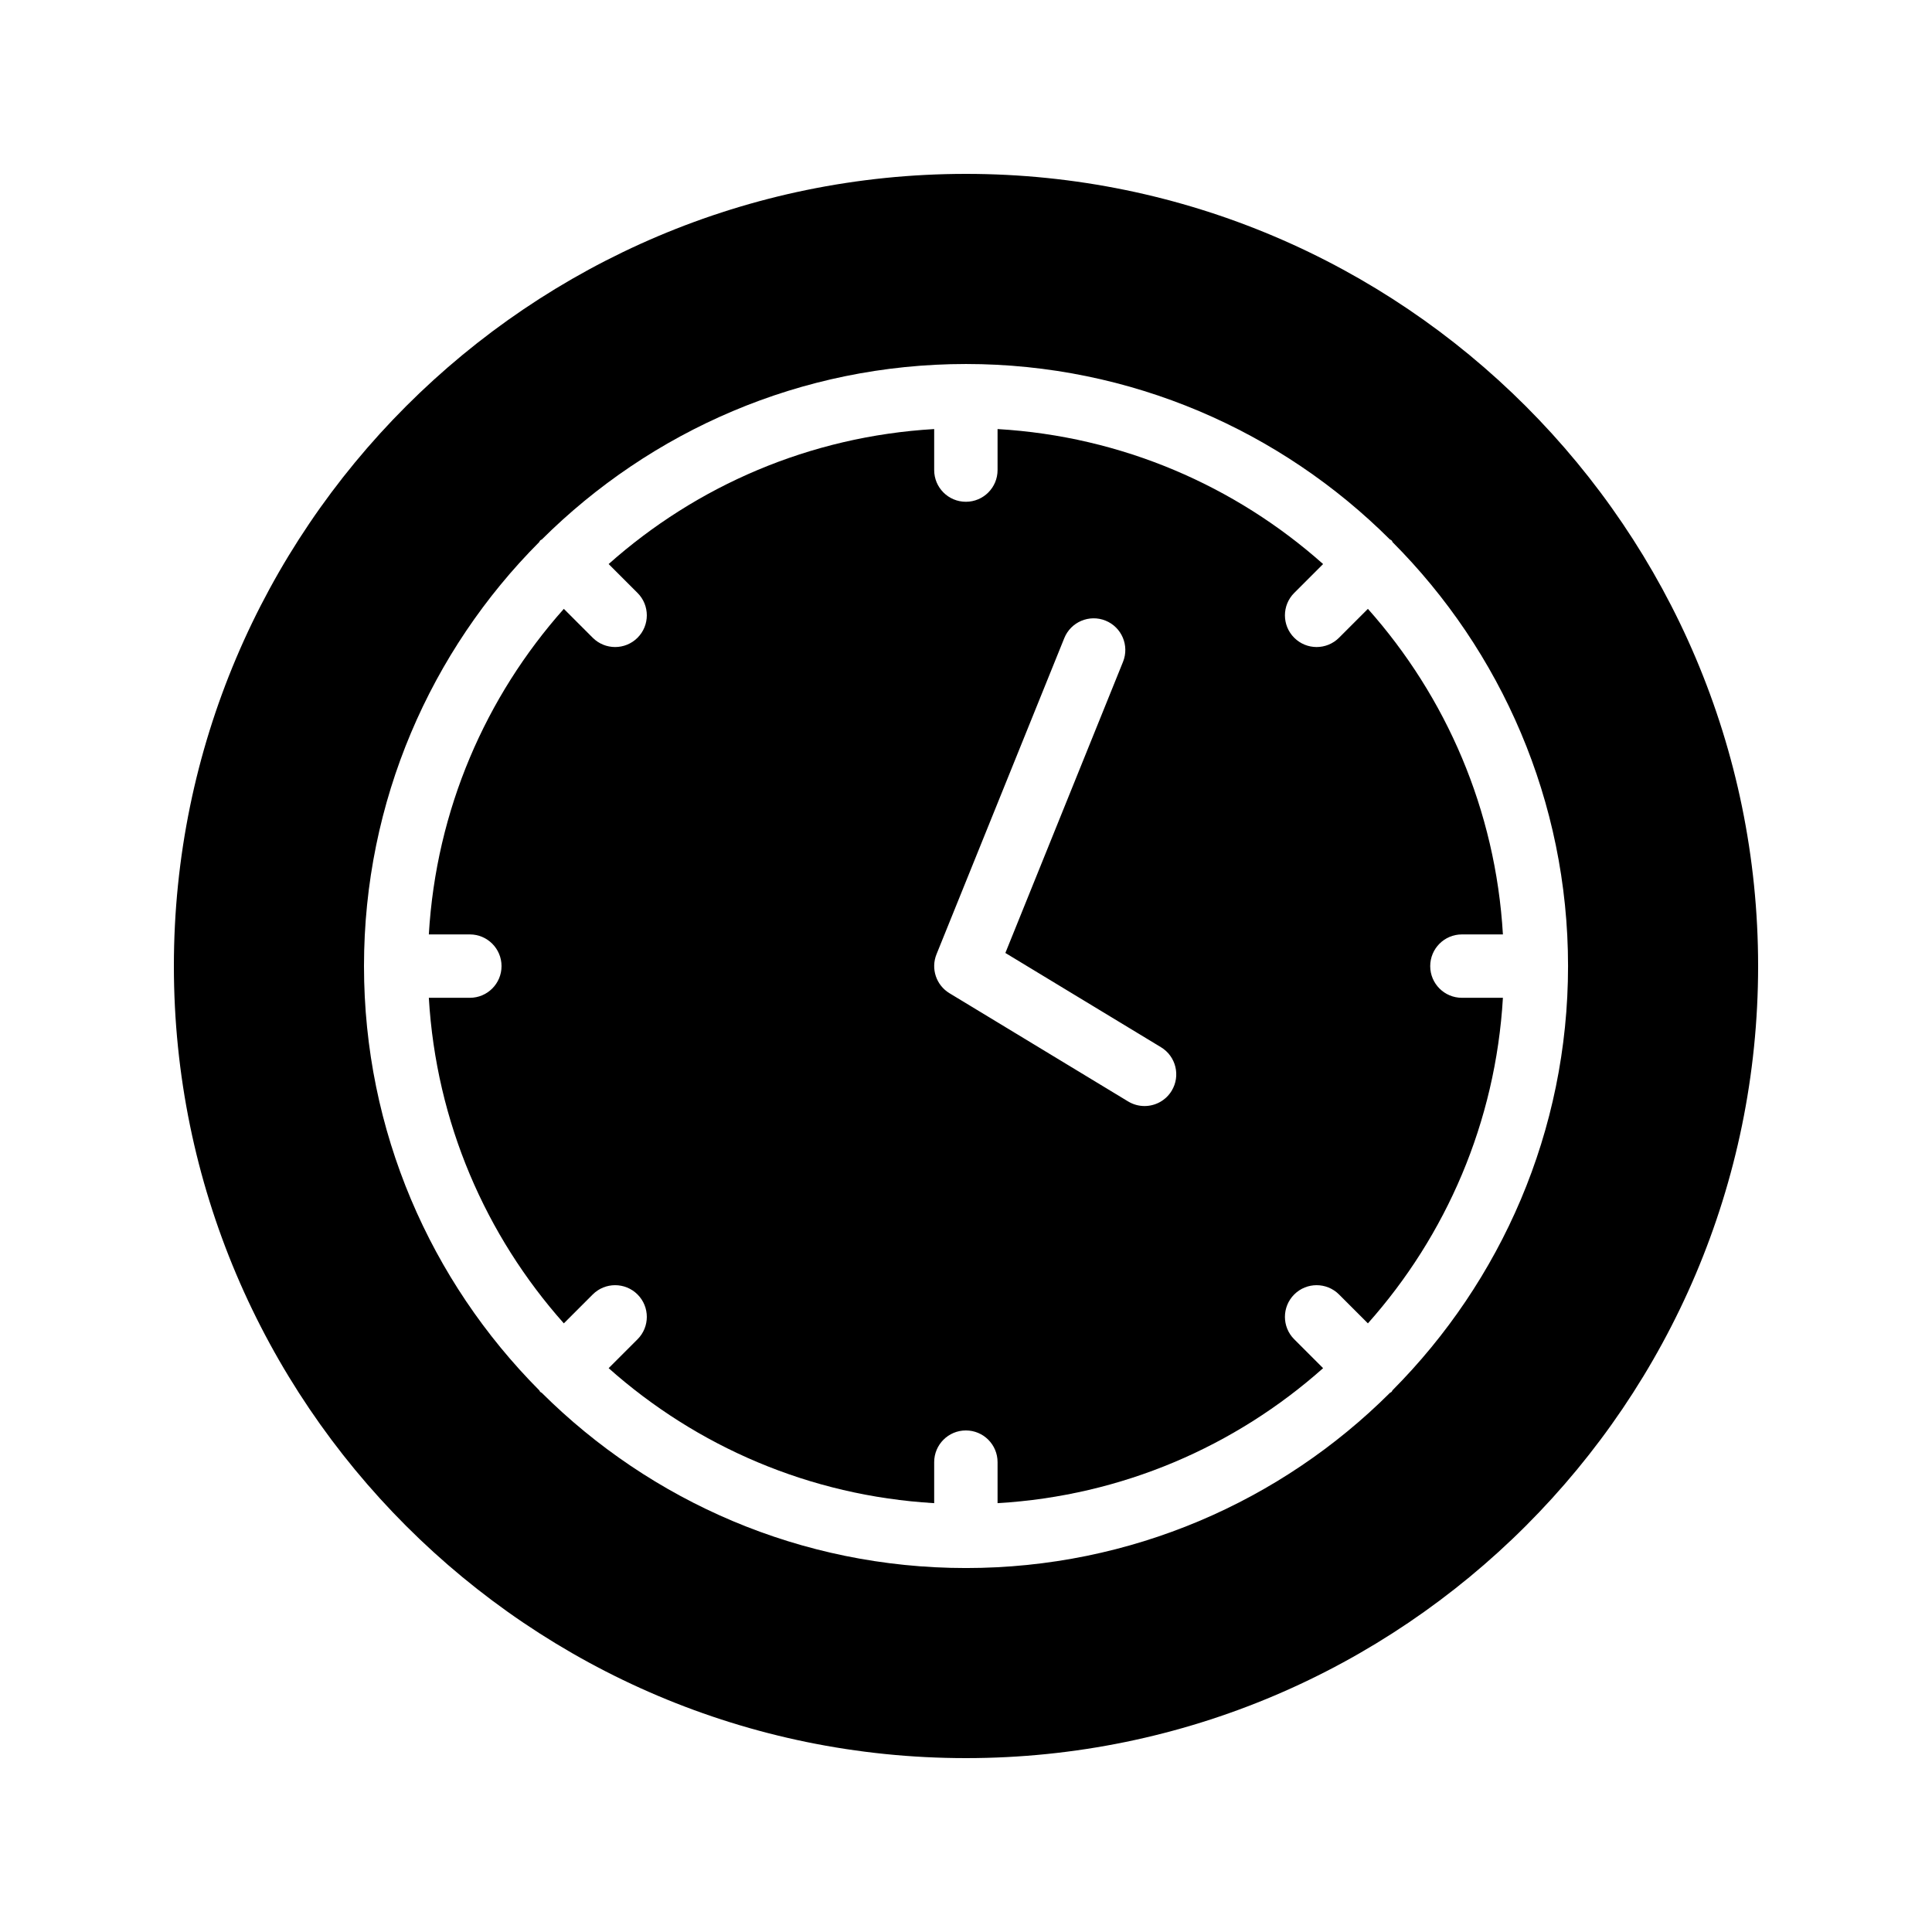 <?xml version="1.0" encoding="UTF-8"?>
<!-- Uploaded to: SVG Repo, www.svgrepo.com, Generator: SVG Repo Mixer Tools -->
<svg fill="#000000" width="800px" height="800px" version="1.1" viewBox="144 144 512 512" xmlns="http://www.w3.org/2000/svg">
 <g>
  <path d="m531.42 391.63h10.867c-1.938-33.027-15.09-63.016-35.777-86.277l-7.656 7.656c-1.641 1.641-3.789 2.461-5.938 2.461-2.148 0-4.297-0.82-5.938-2.461-3.281-3.281-3.281-8.594 0-11.875l7.656-7.656c-23.258-20.688-53.246-33.84-86.27-35.773v10.871c0 4.637-3.754 8.398-8.398 8.398-4.641 0-8.398-3.758-8.398-8.398v-10.871c-33.027 1.934-63.012 15.086-86.27 35.773l7.656 7.656c3.281 3.281 3.281 8.594 0 11.875-1.641 1.641-3.789 2.461-5.938 2.461-2.148 0-4.297-0.82-5.938-2.461l-7.656-7.656c-20.691 23.258-33.844 53.246-35.777 86.277h10.867c4.641 0 8.398 3.758 8.398 8.398 0 4.637-3.754 8.398-8.398 8.398h-10.867c1.938 33.027 15.09 63.016 35.777 86.277l7.656-7.656c3.281-3.281 8.594-3.281 11.875 0s3.281 8.594 0 11.875l-7.656 7.656c23.258 20.688 53.246 33.84 86.27 35.773v-10.871c0-4.637 3.754-8.398 8.398-8.398 4.641 0 8.398 3.758 8.398 8.398v10.871c33.027-1.934 63.012-15.086 86.27-35.773l-7.656-7.656c-3.281-3.281-3.281-8.594 0-11.875s8.594-3.281 11.875 0l7.656 7.656c20.691-23.258 33.844-53.246 35.777-86.277h-10.867c-4.641 0-8.398-3.758-8.398-8.398 0.004-4.641 3.758-8.398 8.398-8.398zm-76.914 41.434c-1.582 2.609-4.356 4.047-7.191 4.047-1.484 0-2.984-0.391-4.348-1.215l-47.355-28.688c-3.519-2.137-4.977-6.512-3.426-10.328l33.859-83.77c1.738-4.305 6.641-6.367 10.93-4.641 4.297 1.738 6.371 6.633 4.633 10.93l-31.176 77.145 41.246 24.984c3.961 2.402 5.231 7.57 2.828 11.535z"/>
  <path d="m400 190.08c-115.79 0-209.92 94.211-209.92 209.92 0 115.79 94.129 209.92 209.92 209.92 115.71 0 209.92-94.129 209.92-209.92-0.004-115.71-94.215-209.92-209.92-209.92zm113.02 322.36c-0.086 0.168-0.086 0.254-0.25 0.418-0.086 0.086-0.254 0.168-0.418 0.254-28.805 28.715-68.605 46.434-112.35 46.434-43.832 0-83.547-17.719-112.43-46.434-0.168-0.086-0.254-0.168-0.418-0.254-0.086-0.168-0.168-0.25-0.254-0.418-28.719-28.887-46.438-68.602-46.438-112.43 0-43.746 17.719-83.547 46.434-112.35 0.086-0.168 0.168-0.336 0.254-0.422 0.168-0.168 0.25-0.168 0.418-0.25 28.887-28.719 68.605-46.523 112.44-46.523 43.746 0 83.547 17.801 112.35 46.52 0.168 0.086 0.336 0.086 0.418 0.25 0.168 0.086 0.168 0.254 0.25 0.422 28.723 28.801 46.523 68.602 46.523 112.35 0 43.832-17.801 83.547-46.52 112.43z"/>
 </g>
</svg>